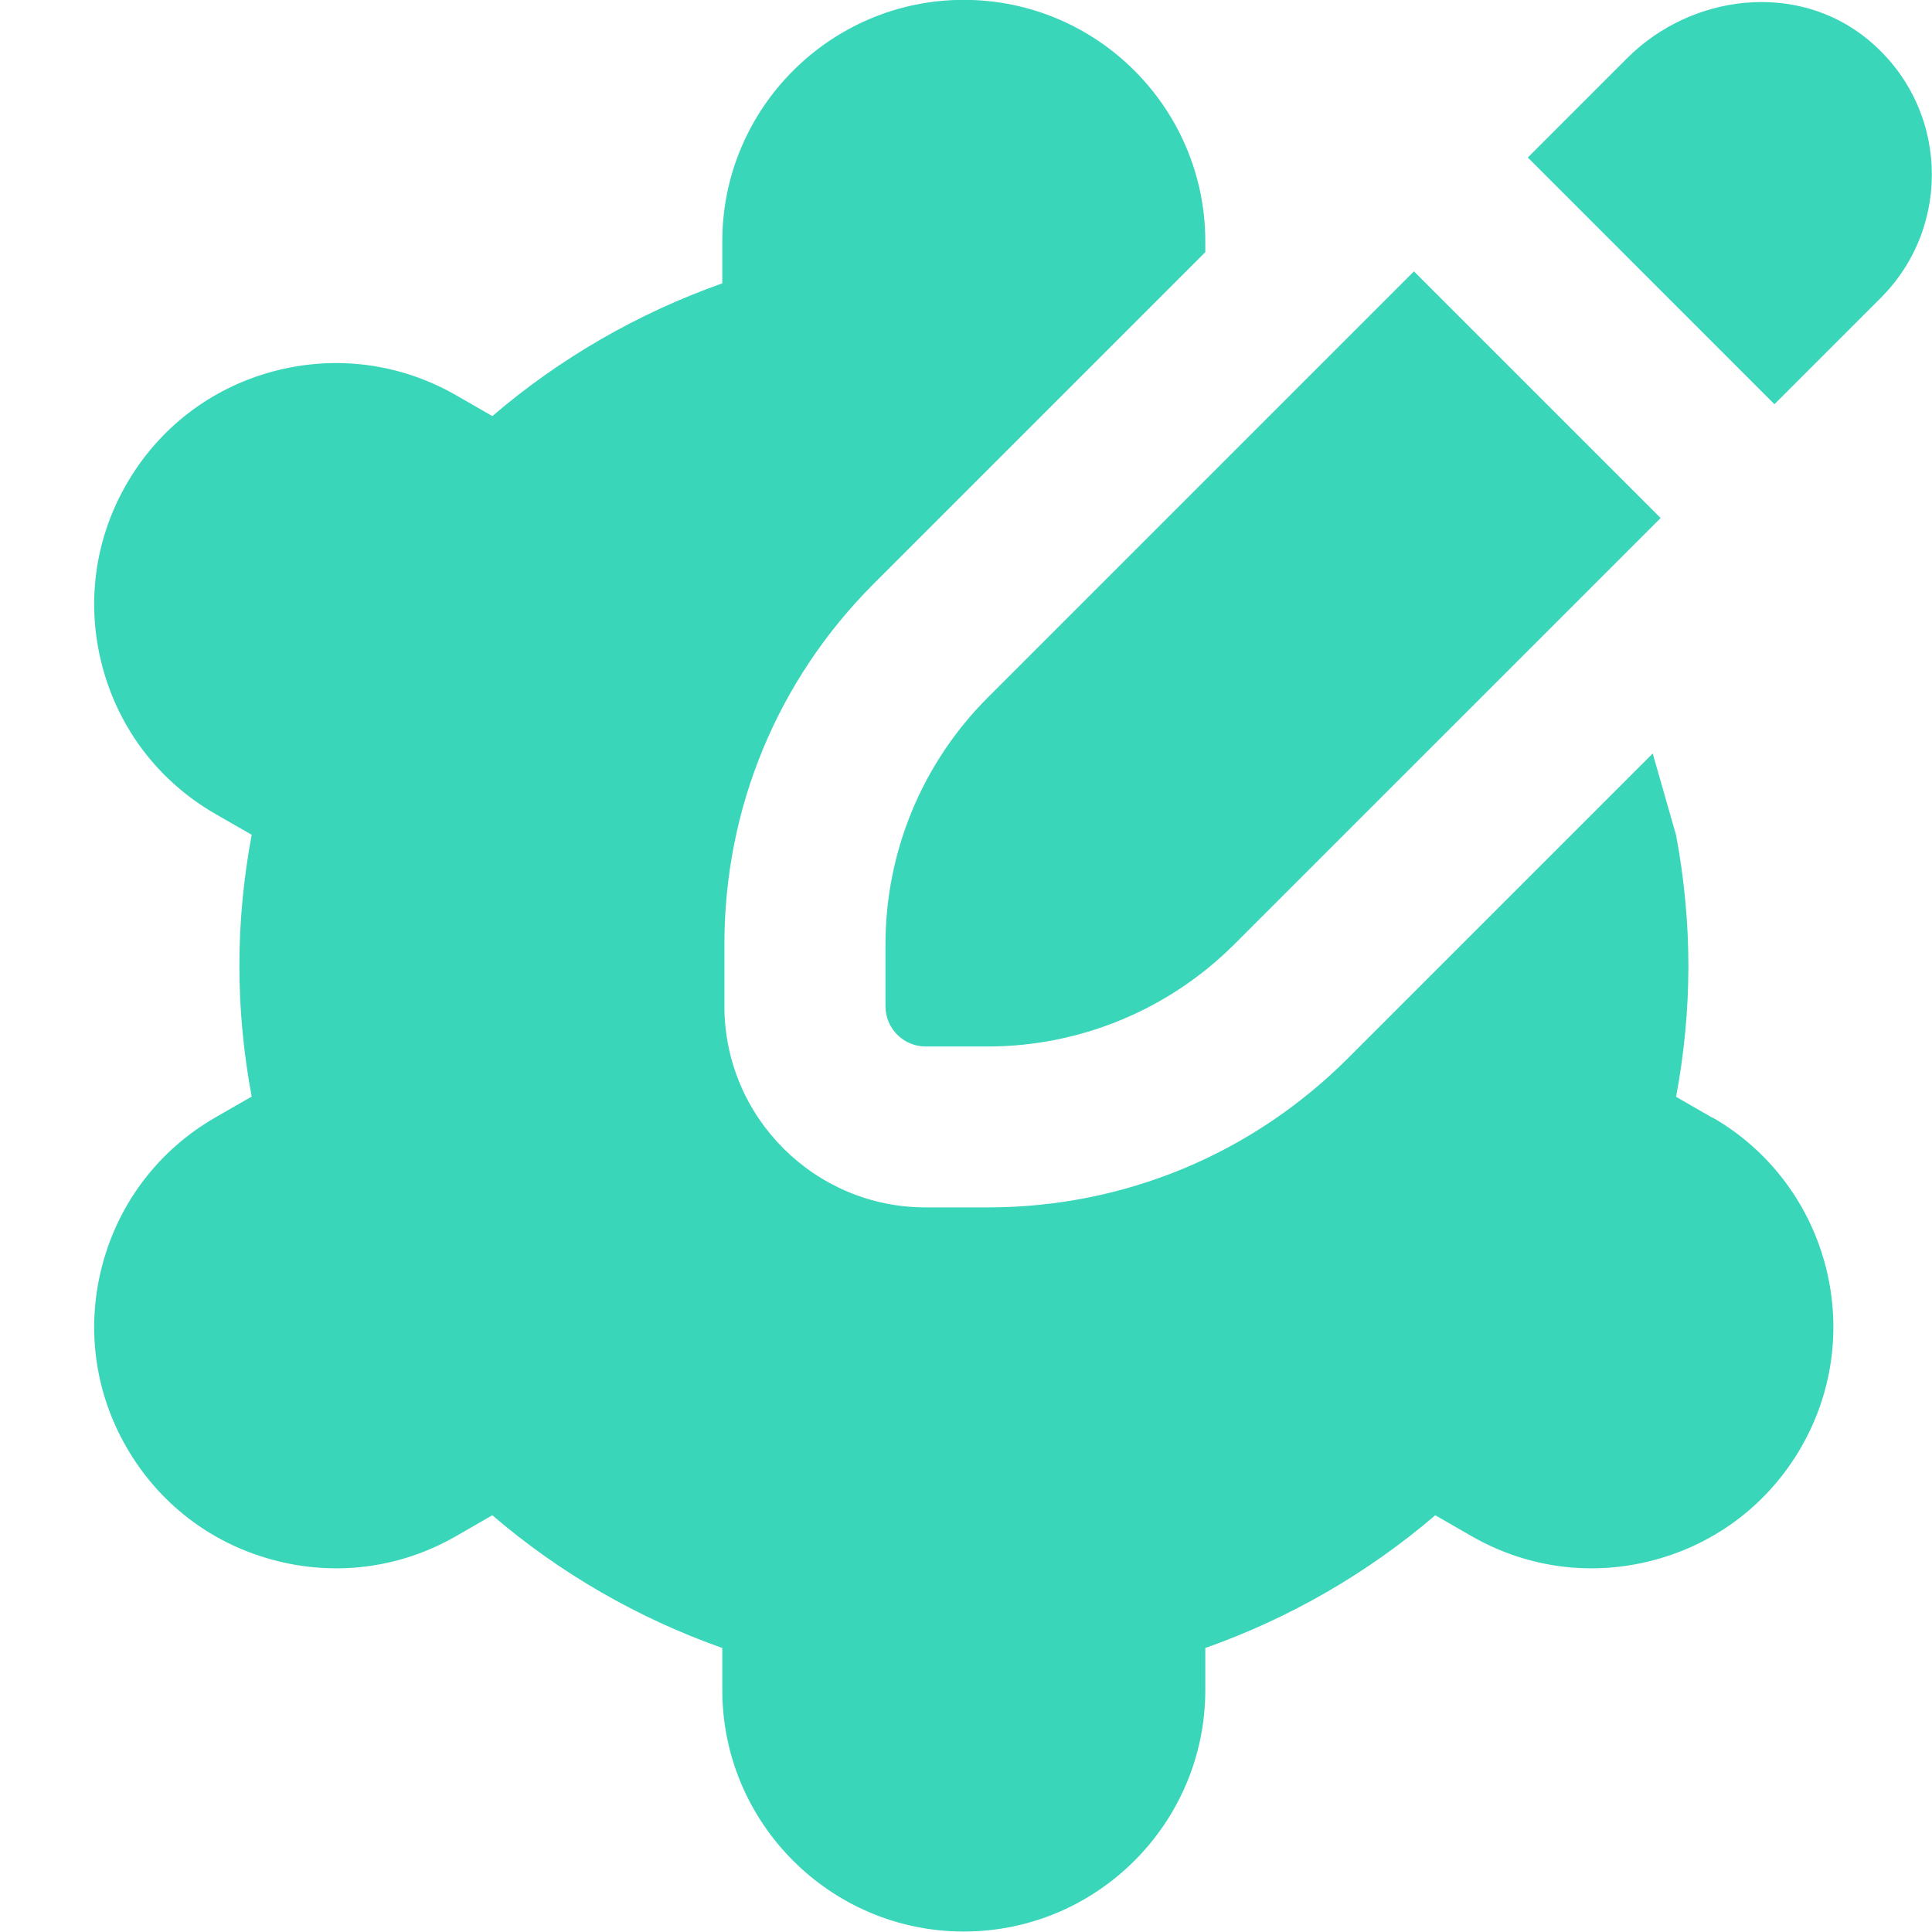 <svg width="65" height="65" viewBox="0 0 65 65" fill="none" xmlns="http://www.w3.org/2000/svg">
<g clip-path="url(#clip0_607_85)">
<path d="M63.28 10.018L59.699 13.599L51.401 5.3L54.743 1.958C56.912 -0.211 60.452 -0.628 62.827 1.316C65.56 3.551 65.709 7.589 63.277 10.021L63.28 10.018ZM47.571 9.13L33.228 23.473C31.026 25.675 29.791 28.66 29.791 31.771V33.854C29.791 34.602 30.398 35.208 31.145 35.208H33.228C36.34 35.208 39.324 33.971 41.526 31.771L55.87 17.428L47.571 9.13ZM57.611 37.605L56.39 36.901C56.666 35.428 56.804 33.954 56.804 32.5C56.804 31.046 56.666 29.572 56.39 28.099L55.604 25.35L45.356 35.598C42.117 38.837 37.81 40.622 33.228 40.622H31.143C27.408 40.622 24.372 37.586 24.372 33.852V31.766C24.372 27.186 26.157 22.88 29.396 19.638L40.551 8.483V8.12C40.551 3.64 36.906 -0.005 32.426 -0.005C27.947 -0.005 24.301 3.64 24.301 8.12V9.533C21.466 10.536 18.841 12.049 16.564 13.999L15.345 13.298C13.468 12.22 11.28 11.933 9.178 12.499C7.084 13.062 5.335 14.411 4.254 16.291C3.171 18.17 2.887 20.361 3.453 22.457C4.016 24.551 5.365 26.301 7.247 27.384L8.468 28.085C8.192 29.559 8.054 31.032 8.054 32.489C8.054 33.946 8.192 35.42 8.468 36.893L7.247 37.594C5.365 38.678 4.019 40.427 3.453 42.521C2.887 44.617 3.171 46.808 4.252 48.685C5.332 50.567 7.082 51.916 9.178 52.479C11.28 53.048 13.468 52.761 15.345 51.681L16.564 50.979C18.841 52.932 21.466 54.443 24.301 55.445V56.859C24.301 61.338 27.947 64.984 32.426 64.984C36.906 64.984 40.551 61.338 40.551 56.859V55.445C43.387 54.443 46.011 52.929 48.289 50.979L49.508 51.681C51.39 52.761 53.578 53.048 55.675 52.479C57.768 51.916 59.518 50.567 60.601 48.685C62.836 44.801 61.492 39.826 57.608 37.592L57.611 37.605Z" fill="#39D6B9"/>
</g>
<defs>
<clipPath id="clip0_607_85">
<rect width="65" height="65" fill="white"/>
</clipPath>
</defs>
</svg>

